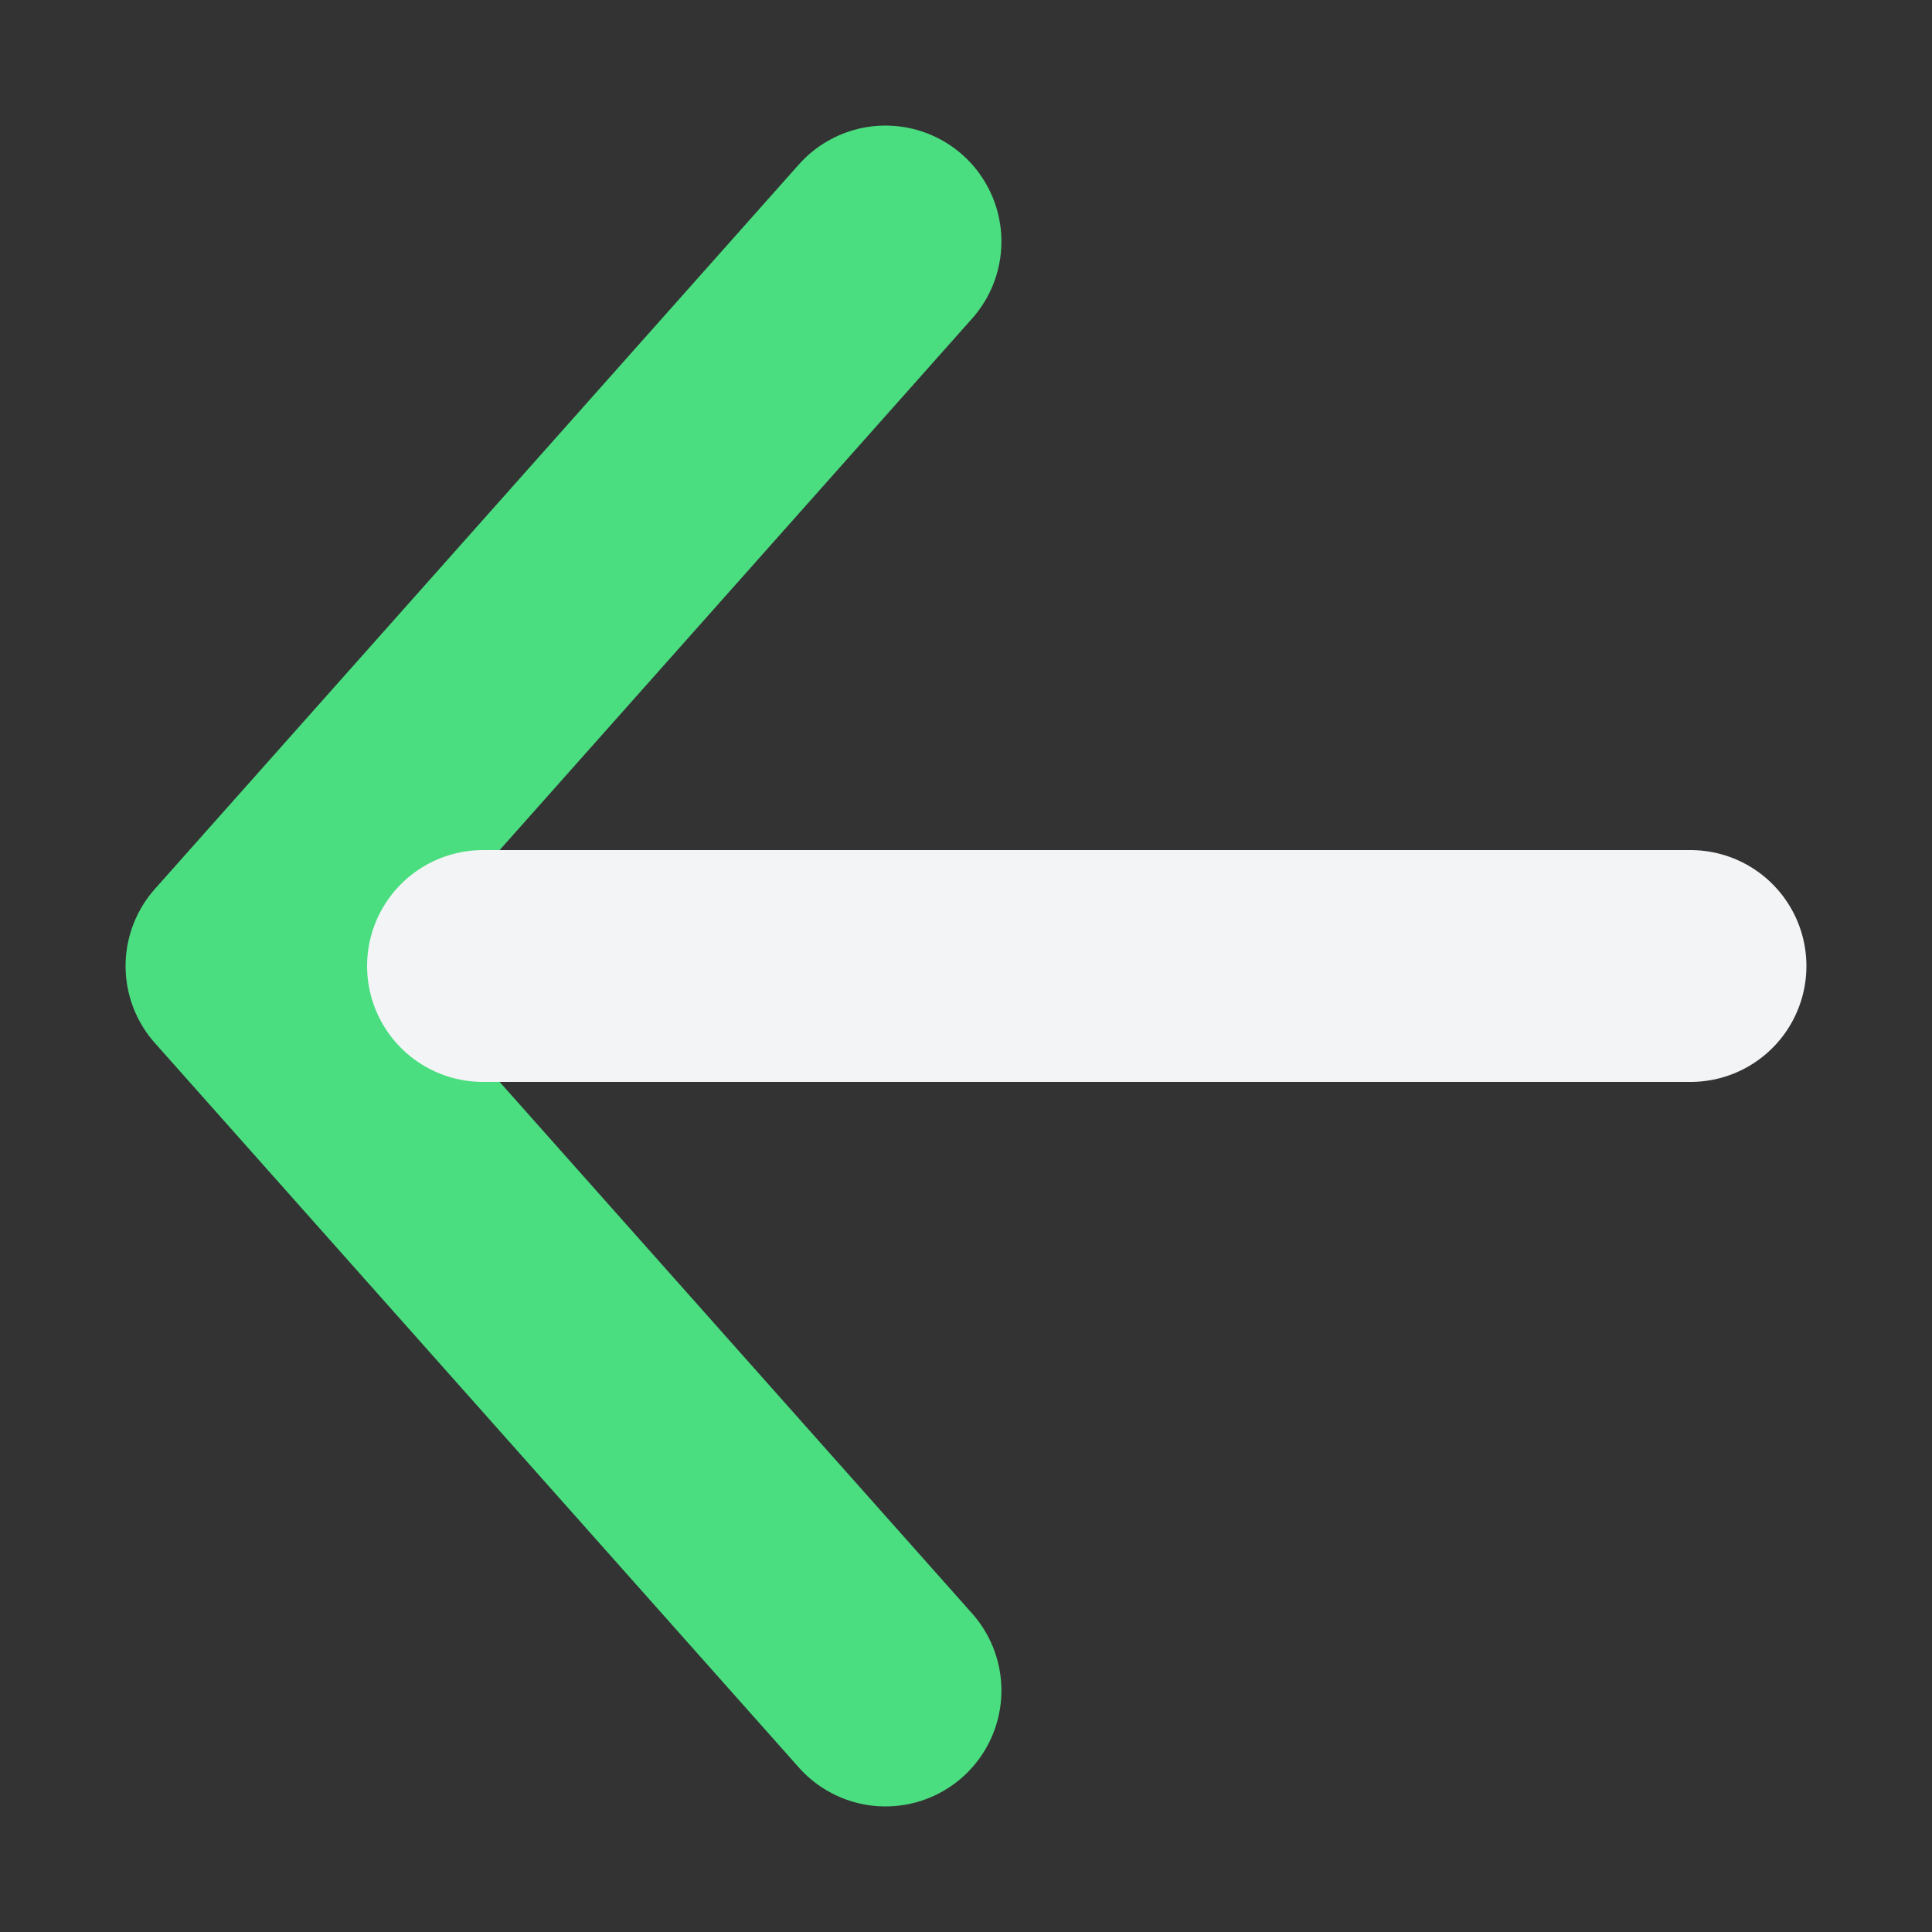<svg width="100" height="100" viewBox="0 0 100 100" fill="none" xmlns="http://www.w3.org/2000/svg">
<rect x="0" y="0" width="100" height="100" fill="#333333" stroke="none"/>
<path d="M45.833 12.5L12.5 50L45.833 87.5" stroke="#4ADE80" stroke-width="12" stroke-linecap="round" stroke-linejoin="round"/>
<path d="M87.5 50H25" stroke="#F3F4F6" stroke-width="12" stroke-linecap="round" stroke-linejoin="round"/>
</svg>